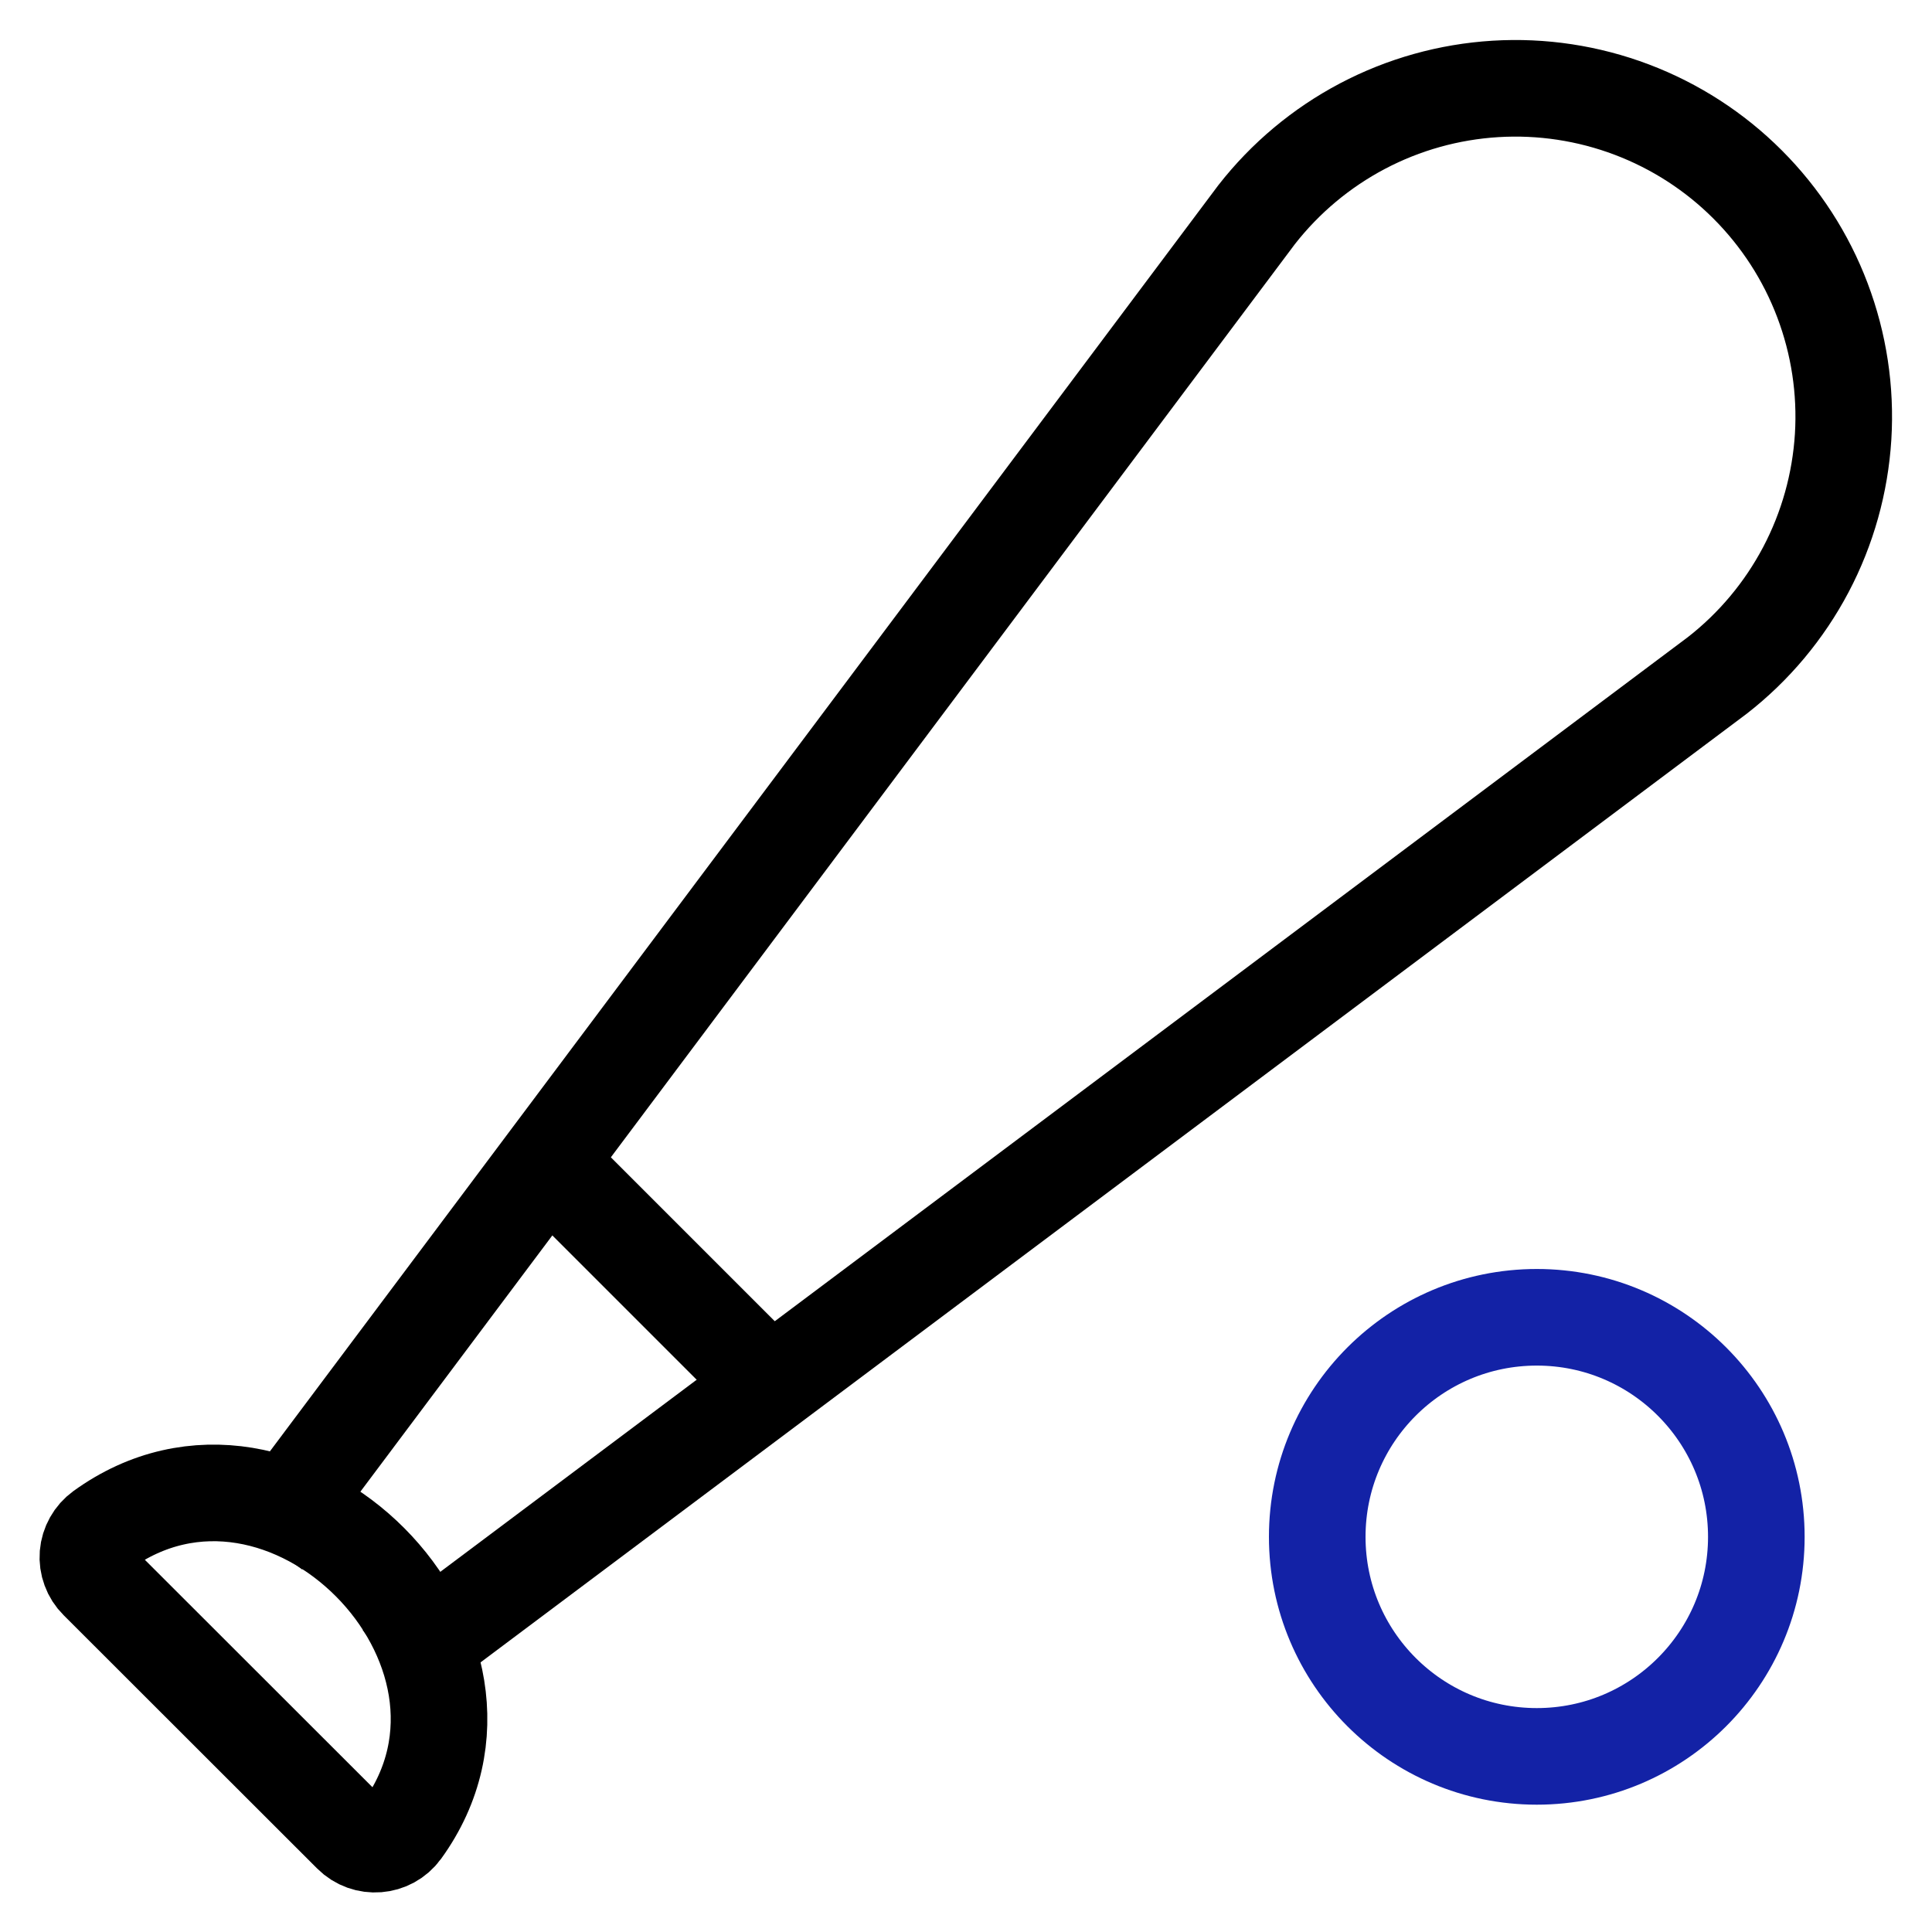 <svg width="40" height="40" viewBox="0 0 40 40" fill="none" xmlns="http://www.w3.org/2000/svg">
<g clip-path="url(#clip0_2441_9375)">
<path d="M8.109 34.547L35.556 13.983C36.316 13.391 36.94 12.644 37.389 11.793C37.838 10.941 38.1 10.003 38.16 9.042C38.219 8.081 38.073 7.119 37.732 6.218C37.392 5.318 36.863 4.5 36.182 3.819C35.502 3.138 34.684 2.61 33.784 2.269C32.883 1.928 31.921 1.782 30.96 1.841C29.999 1.9 29.061 2.162 28.209 2.611C27.357 3.06 26.611 3.684 26.018 4.443L5.455 31.894" stroke="black" stroke-width="2" stroke-linejoin="round"/>
<path d="M16.363 29.091L10.909 23.637M8.323 37.897C11.054 34.129 5.902 28.929 2.105 31.682C2.024 31.741 1.957 31.816 1.908 31.904C1.859 31.991 1.829 32.088 1.821 32.187C1.813 32.287 1.827 32.388 1.862 32.481C1.896 32.575 1.951 32.661 2.022 32.731L7.273 37.978C7.574 38.28 8.073 38.24 8.323 37.897Z" stroke="black" stroke-width="2" stroke-linejoin="round"/>
<path d="M31.818 36.364C29.307 36.364 27.272 34.329 27.272 31.819C27.272 29.308 29.307 27.273 31.818 27.273C34.328 27.273 36.363 29.308 36.363 31.819C36.363 34.329 34.328 36.364 31.818 36.364Z" stroke="#1322A6" stroke-width="2" stroke-linejoin="round"/>
</g>
<defs>
<clipPath id="clip0_2441_9375">
<rect width="40" height="40" fill="white"/>
</clipPath>
</defs>
</svg>
